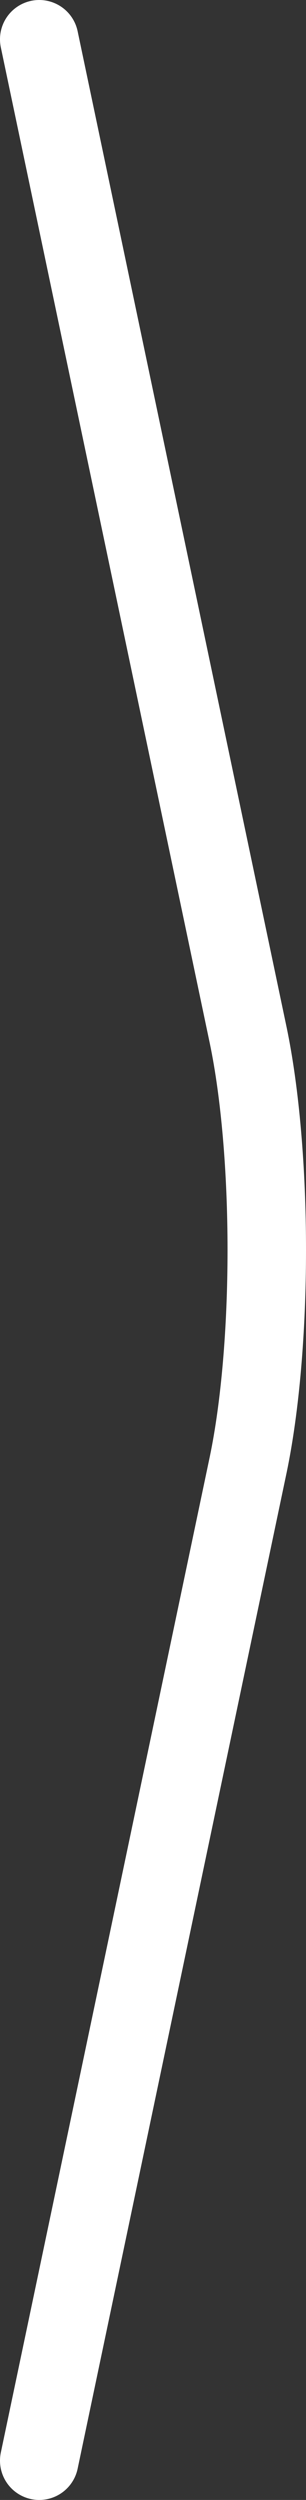 <svg xmlns="http://www.w3.org/2000/svg" width="39" height="318" viewBox="0 0 39 318" fill="none"><rect x="0" y="0" width="39" height="318" fill="#333333" stroke="none"/><path d="M5 313L31.655 186.208C33.157 178.956 34 169.183 34 159C34 148.817 33.157 139.044 31.655 131.792L5 5" stroke="white" stroke-width="10" stroke-linecap="round" stroke-linejoin="round"></path></svg>